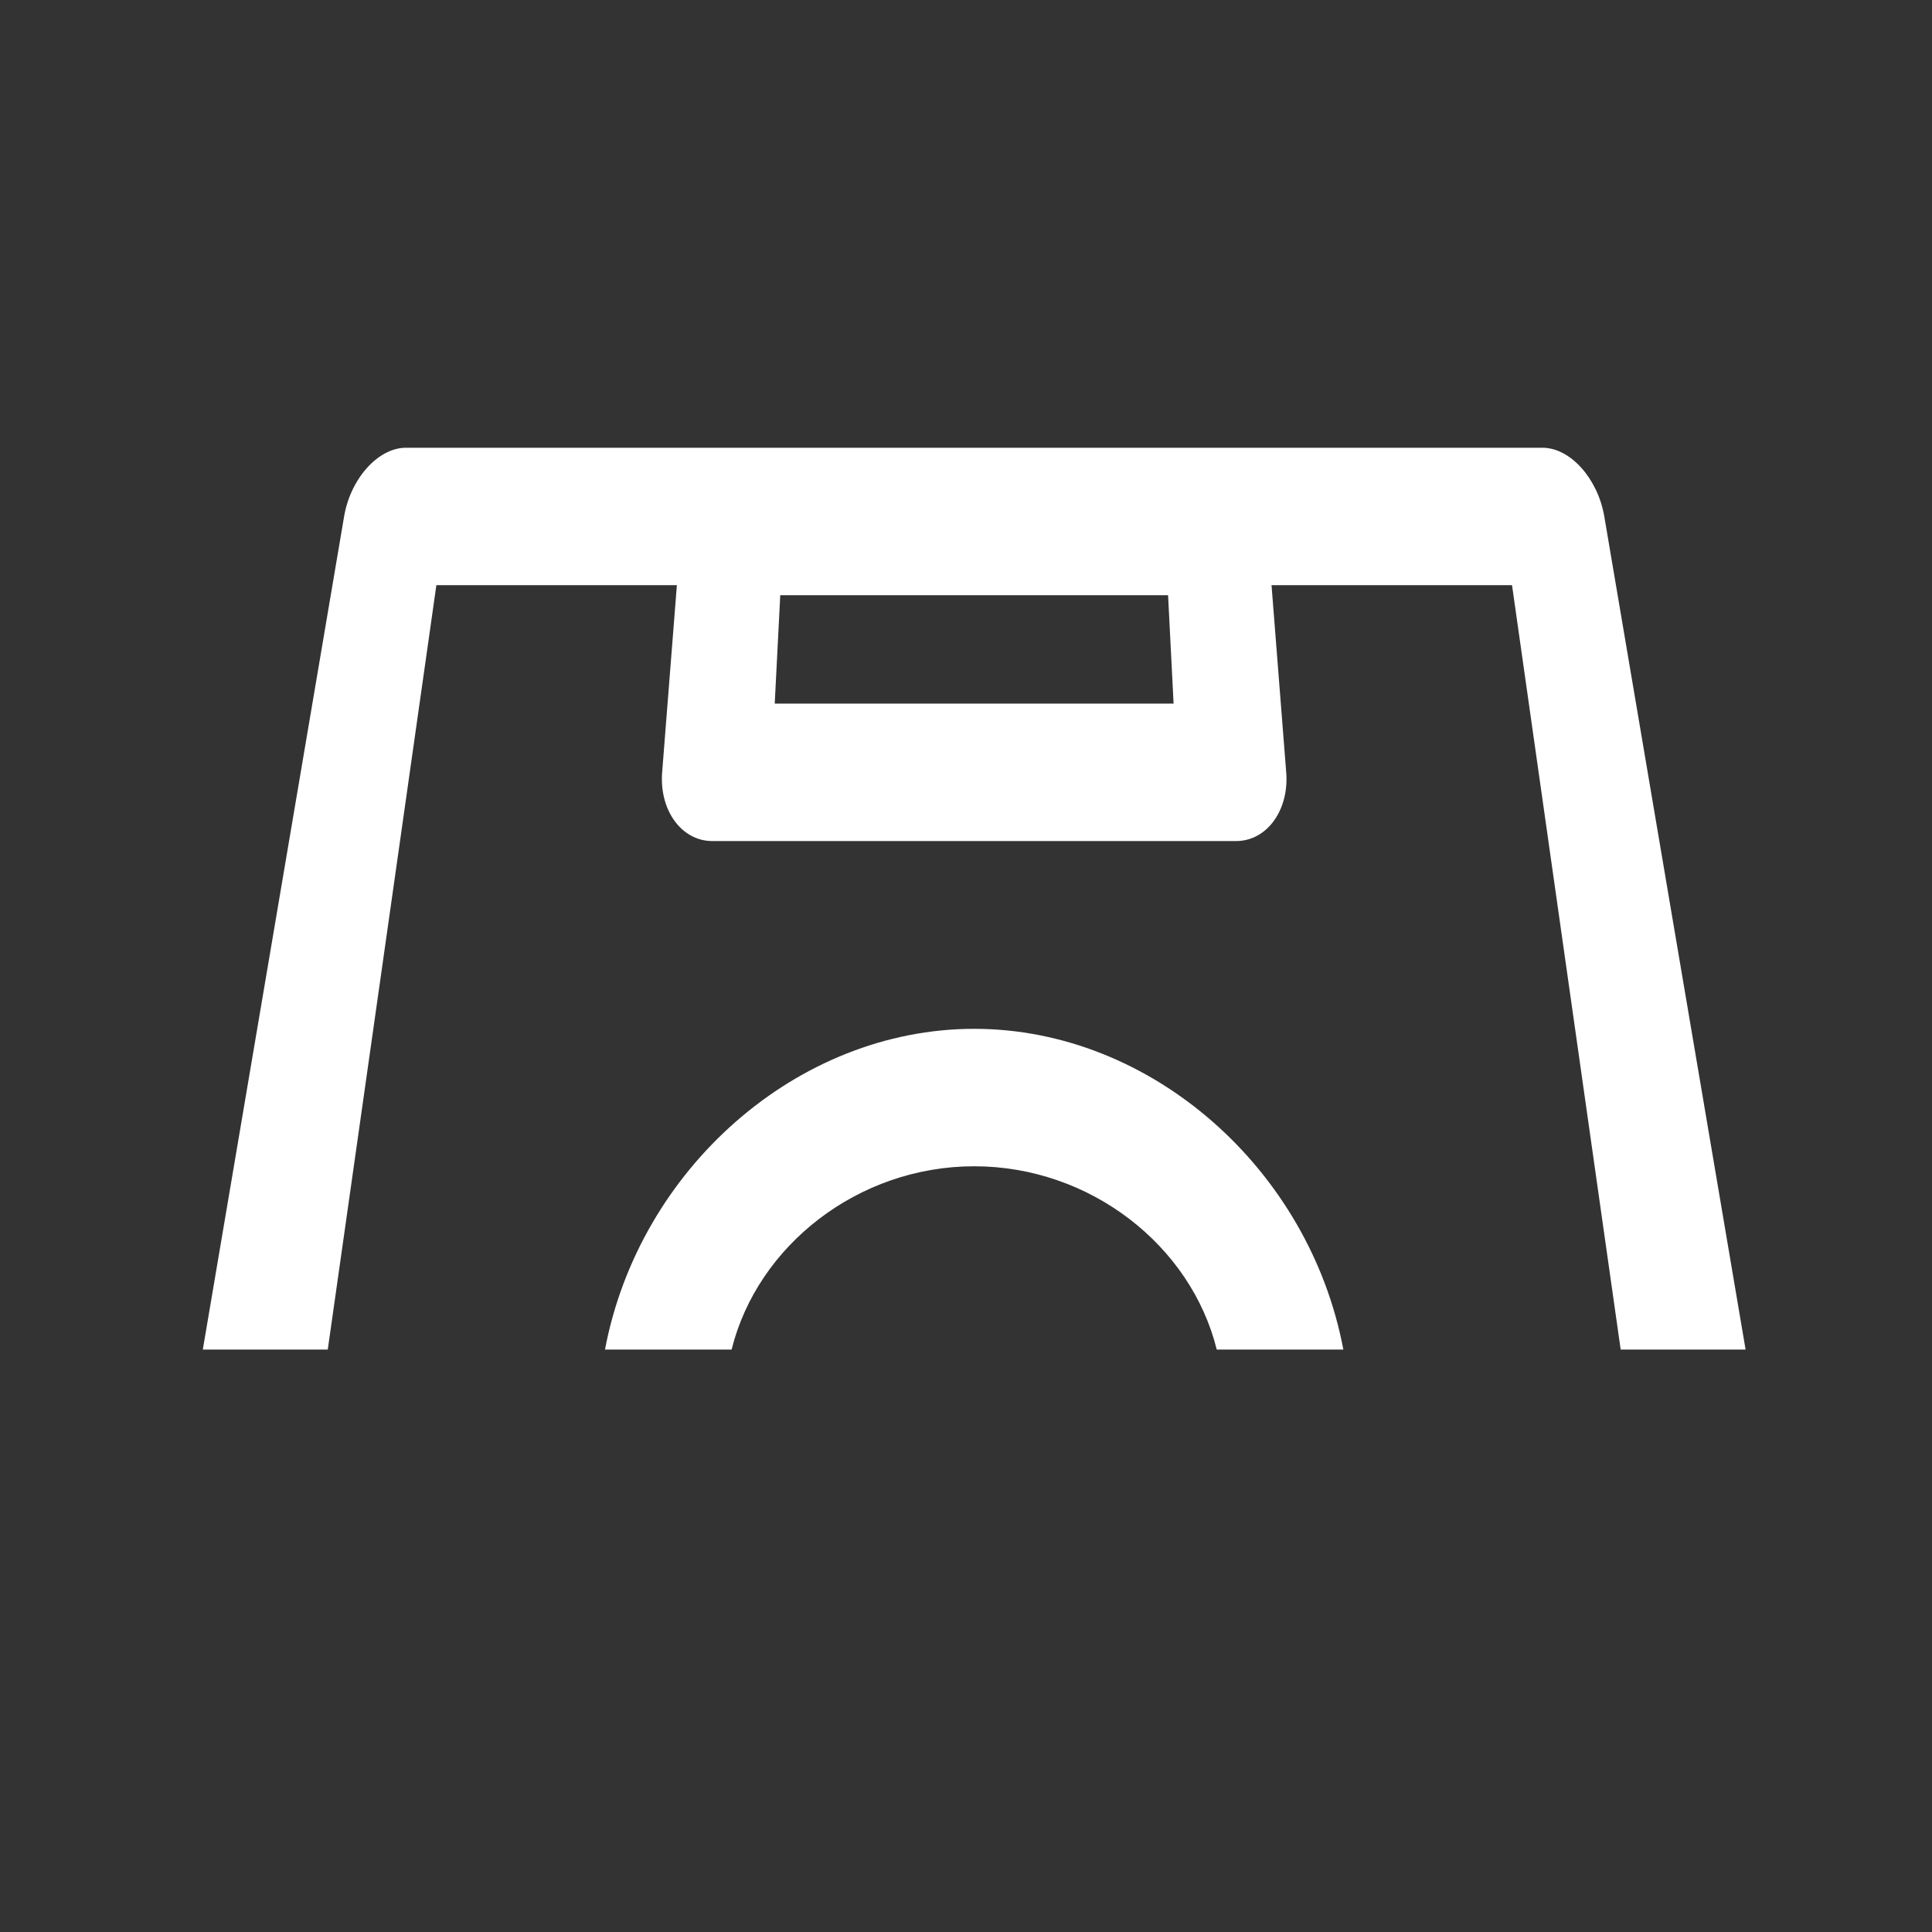 <?xml version="1.0" encoding="utf-8"?>
<!-- Generator: Adobe Illustrator 16.0.0, SVG Export Plug-In . SVG Version: 6.00 Build 0)  -->
<!DOCTYPE svg PUBLIC "-//W3C//DTD SVG 1.1//EN" "http://www.w3.org/Graphics/SVG/1.1/DTD/svg11.dtd">
<svg version="1.1" id="Layer_1" xmlns="http://www.w3.org/2000/svg" xmlns:xlink="http://www.w3.org/1999/xlink" x="0px" y="0px"
	 width="200px" height="200px" viewBox="0 0 200 200" enable-background="new 0 0 200 200" xml:space="preserve">
<rect x="0" y="0" width="200" height="200" fill="#333333" stroke="none"/>
<path fill="#FFFFFF" d="M100.849,106.503c-18.355,0-34.704,14.555-38.22,33.204h13.107c2.675-10.776,13.112-18.975,25.113-18.975
	c12.002,0,22.438,8.198,25.108,18.975h13.107C135.553,121.058,119.209,106.503,100.849,106.503z M45.173,60.576H70.07l-1.525,19.378
	c-0.305,3.925,2.012,7.112,5.189,7.112h54.229c3.173,0,5.499-3.187,5.185-7.112l-1.52-19.378h24.896l11.248,79.131h12.931
	l-14.627-86.243c-0.669-3.93-3.526-7.112-6.389-7.112H42.016c-2.863,0-5.73,3.182-6.394,7.112l-14.627,86.243H33.93L45.173,60.576z
	 M80.772,61.618h40.147l0.571,11.219h-41.29L80.772,61.618z"/>
</svg>
